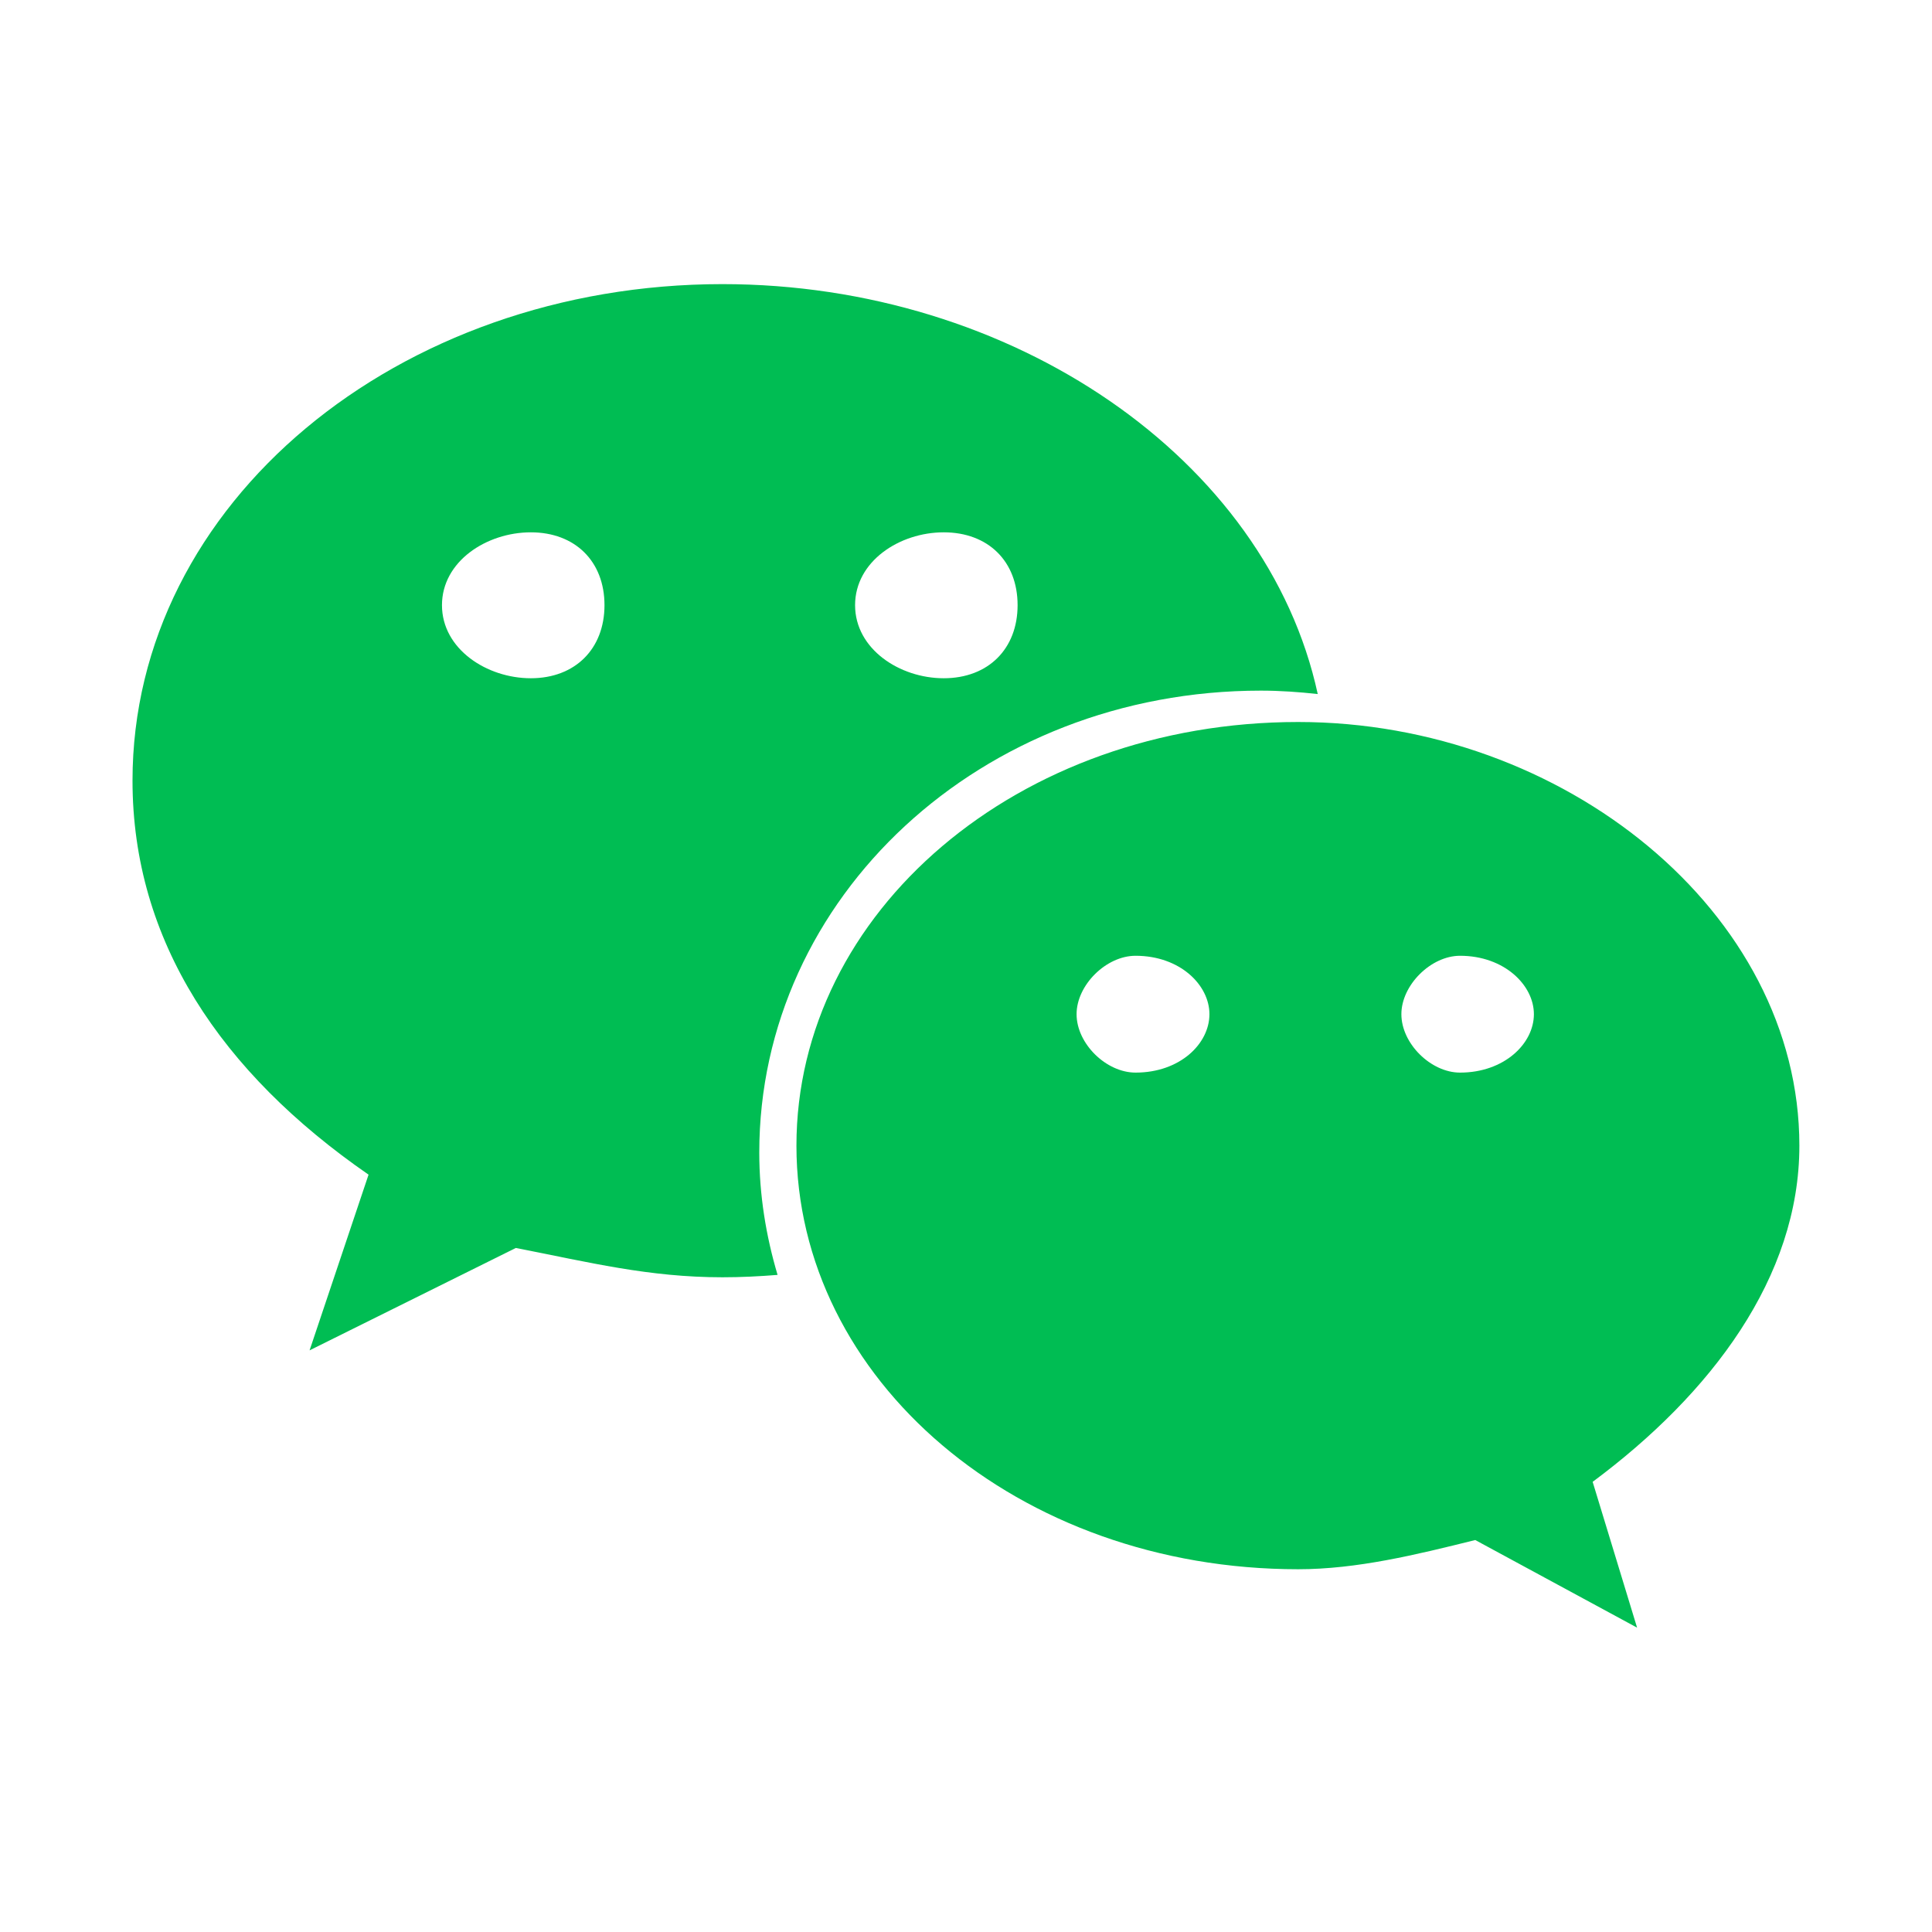 <svg width="17" height="17" viewBox="0 0 17 17" fill="none" xmlns="http://www.w3.org/2000/svg">
<path d="M11.095 6.077C11.263 6.077 11.43 6.089 11.595 6.107C11.146 4.038 8.909 2.5 6.357 2.5C3.504 2.5 1.166 4.425 1.166 6.869C1.166 8.279 1.944 9.438 3.243 10.336L2.724 11.882L4.539 10.981C5.188 11.108 5.709 11.239 6.357 11.239C6.52 11.239 6.681 11.231 6.842 11.218C6.74 10.875 6.681 10.515 6.681 10.142C6.681 7.898 8.629 6.077 11.095 6.077ZM8.304 4.684C8.695 4.684 8.954 4.939 8.954 5.325C8.954 5.71 8.695 5.968 8.304 5.968C7.915 5.968 7.524 5.71 7.524 5.325C7.524 4.939 7.915 4.684 8.304 4.684ZM4.671 5.968C4.282 5.968 3.889 5.71 3.889 5.325C3.889 4.939 4.282 4.684 4.671 4.684C5.06 4.684 5.319 4.939 5.319 5.325C5.319 5.71 5.06 5.968 4.671 5.968ZM15.833 10.081C15.833 8.027 13.756 6.353 11.423 6.353C8.954 6.353 7.008 8.027 7.008 10.081C7.008 12.137 8.954 13.808 11.423 13.808C11.94 13.808 12.462 13.68 12.981 13.551L14.405 14.322L14.014 13.039C15.056 12.265 15.833 11.239 15.833 10.081ZM9.992 9.438C9.733 9.438 9.473 9.183 9.473 8.924C9.473 8.668 9.733 8.41 9.992 8.41C10.384 8.41 10.642 8.668 10.642 8.924C10.642 9.183 10.384 9.438 9.992 9.438ZM12.847 9.438C12.591 9.438 12.331 9.183 12.331 8.924C12.331 8.668 12.591 8.41 12.847 8.41C13.236 8.41 13.497 8.668 13.497 8.924C13.497 9.183 13.236 9.438 12.847 9.438Z" fill="#00BD53"/>
</svg>
